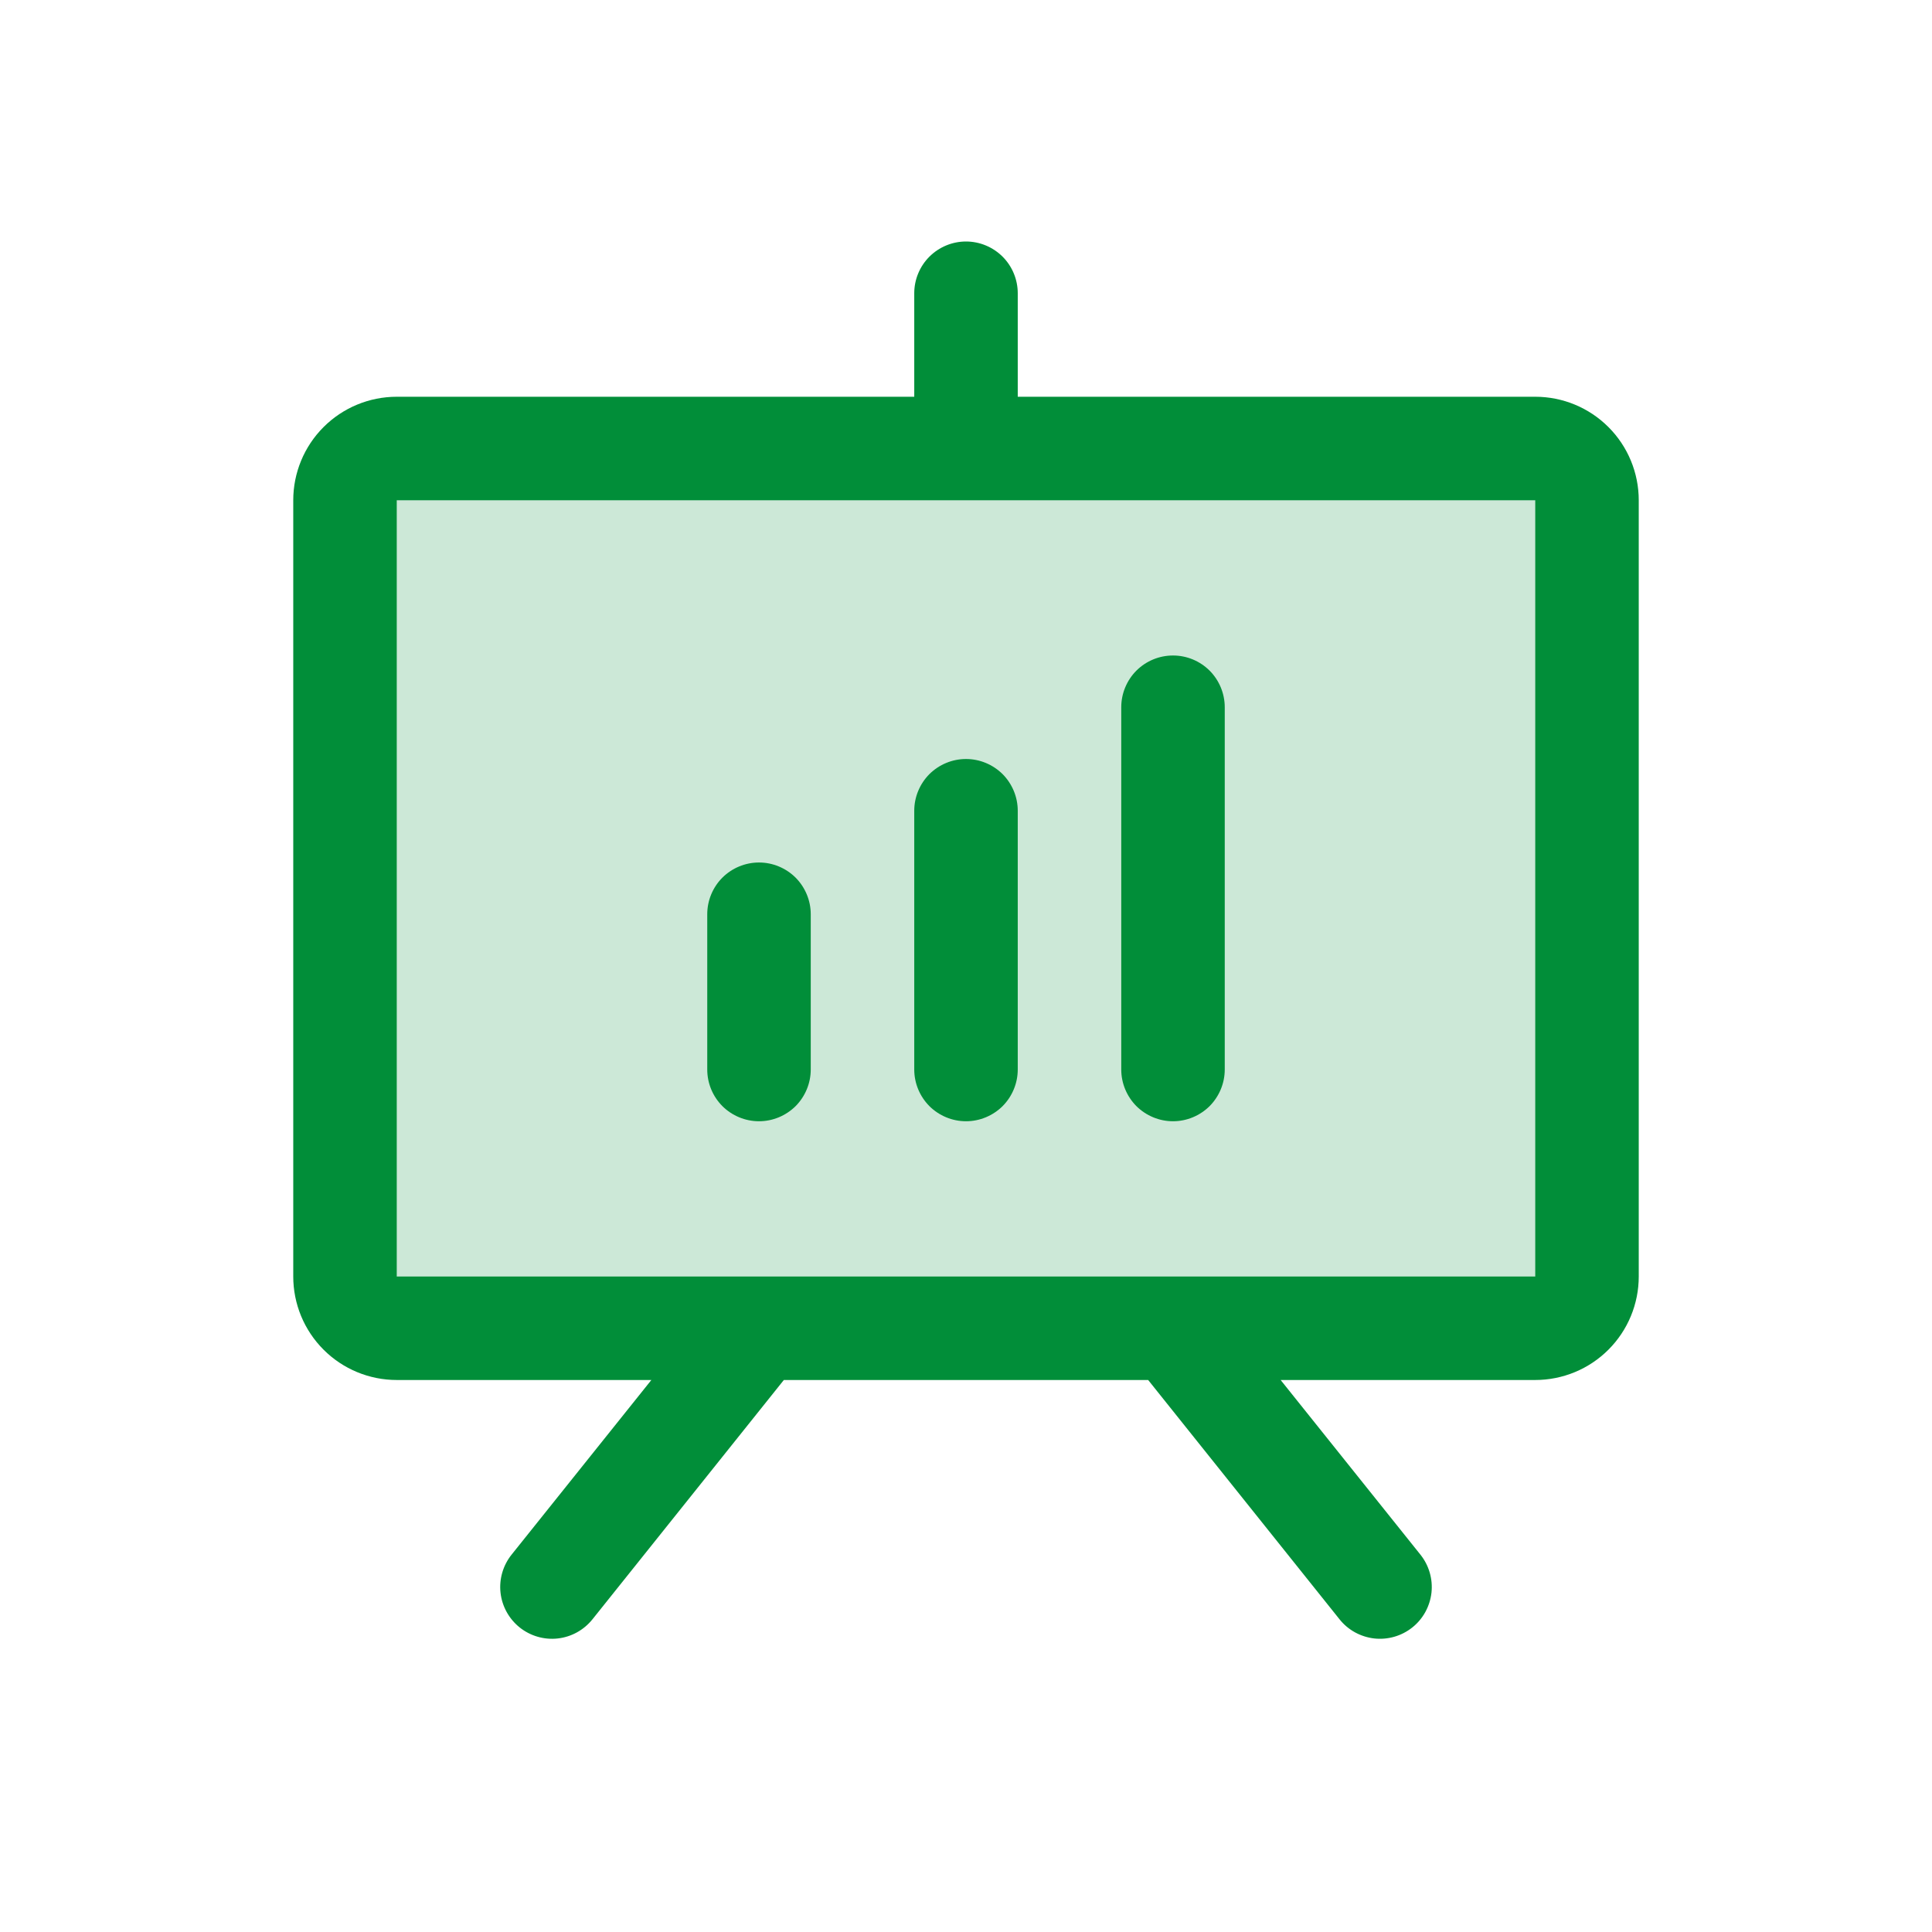 <svg width="42" height="42" viewBox="0 0 42 42" fill="none" xmlns="http://www.w3.org/2000/svg">
<path opacity="0.2" d="M34.5 10.875V27.75C34.5 28.048 34.382 28.334 34.17 28.546C33.959 28.756 33.673 28.875 33.375 28.875H8.625C8.327 28.875 8.04 28.756 7.83 28.546C7.619 28.334 7.5 28.048 7.5 27.75V10.875C7.5 10.577 7.619 10.29 7.83 10.079C8.04 9.869 8.327 9.75 8.625 9.75H33.375C33.673 9.75 33.959 9.869 34.17 10.079C34.382 10.29 34.5 10.577 34.5 10.875Z" fill="#018E39"/>
<path d="M33.375 8.625H22.125V6.375C22.125 6.077 22.006 5.79 21.796 5.58C21.584 5.369 21.298 5.25 21 5.25C20.702 5.25 20.416 5.369 20.204 5.58C19.994 5.79 19.875 6.077 19.875 6.375V8.625H8.625C8.028 8.625 7.456 8.862 7.034 9.284C6.612 9.706 6.375 10.278 6.375 10.875V27.75C6.375 28.347 6.612 28.919 7.034 29.341C7.456 29.763 8.028 30 8.625 30H14.16L11.121 33.797C10.935 34.03 10.848 34.328 10.881 34.624C10.914 34.921 11.064 35.192 11.297 35.379C11.53 35.565 11.828 35.652 12.124 35.619C12.421 35.586 12.692 35.436 12.879 35.203L17.04 30H24.96L29.121 35.203C29.213 35.319 29.328 35.415 29.457 35.486C29.587 35.557 29.729 35.602 29.876 35.619C30.023 35.635 30.171 35.622 30.313 35.581C30.455 35.54 30.588 35.471 30.703 35.379C30.819 35.287 30.915 35.172 30.986 35.043C31.057 34.913 31.102 34.771 31.119 34.624C31.135 34.477 31.122 34.329 31.081 34.187C31.04 34.045 30.971 33.912 30.879 33.797L27.84 30H33.375C33.972 30 34.544 29.763 34.966 29.341C35.388 28.919 35.625 28.347 35.625 27.75V10.875C35.625 10.278 35.388 9.706 34.966 9.284C34.544 8.862 33.972 8.625 33.375 8.625ZM33.375 27.75H8.625V10.875H33.375V27.75ZM17.625 19.875V23.25C17.625 23.548 17.506 23.834 17.296 24.046C17.084 24.256 16.798 24.375 16.5 24.375C16.202 24.375 15.915 24.256 15.704 24.046C15.493 23.834 15.375 23.548 15.375 23.25V19.875C15.375 19.577 15.493 19.291 15.704 19.079C15.915 18.869 16.202 18.75 16.5 18.75C16.798 18.75 17.084 18.869 17.296 19.079C17.506 19.291 17.625 19.577 17.625 19.875ZM22.125 17.625V23.25C22.125 23.548 22.006 23.834 21.796 24.046C21.584 24.256 21.298 24.375 21 24.375C20.702 24.375 20.416 24.256 20.204 24.046C19.994 23.834 19.875 23.548 19.875 23.25V17.625C19.875 17.327 19.994 17.041 20.204 16.829C20.416 16.619 20.702 16.5 21 16.5C21.298 16.5 21.584 16.619 21.796 16.829C22.006 17.041 22.125 17.327 22.125 17.625ZM26.625 15.375V23.25C26.625 23.548 26.506 23.834 26.296 24.046C26.084 24.256 25.798 24.375 25.5 24.375C25.202 24.375 24.916 24.256 24.704 24.046C24.494 23.834 24.375 23.548 24.375 23.25V15.375C24.375 15.077 24.494 14.79 24.704 14.579C24.916 14.368 25.202 14.25 25.5 14.25C25.798 14.25 26.084 14.368 26.296 14.579C26.506 14.79 26.625 15.077 26.625 15.375Z" fill="#018E39"/>
</svg>
